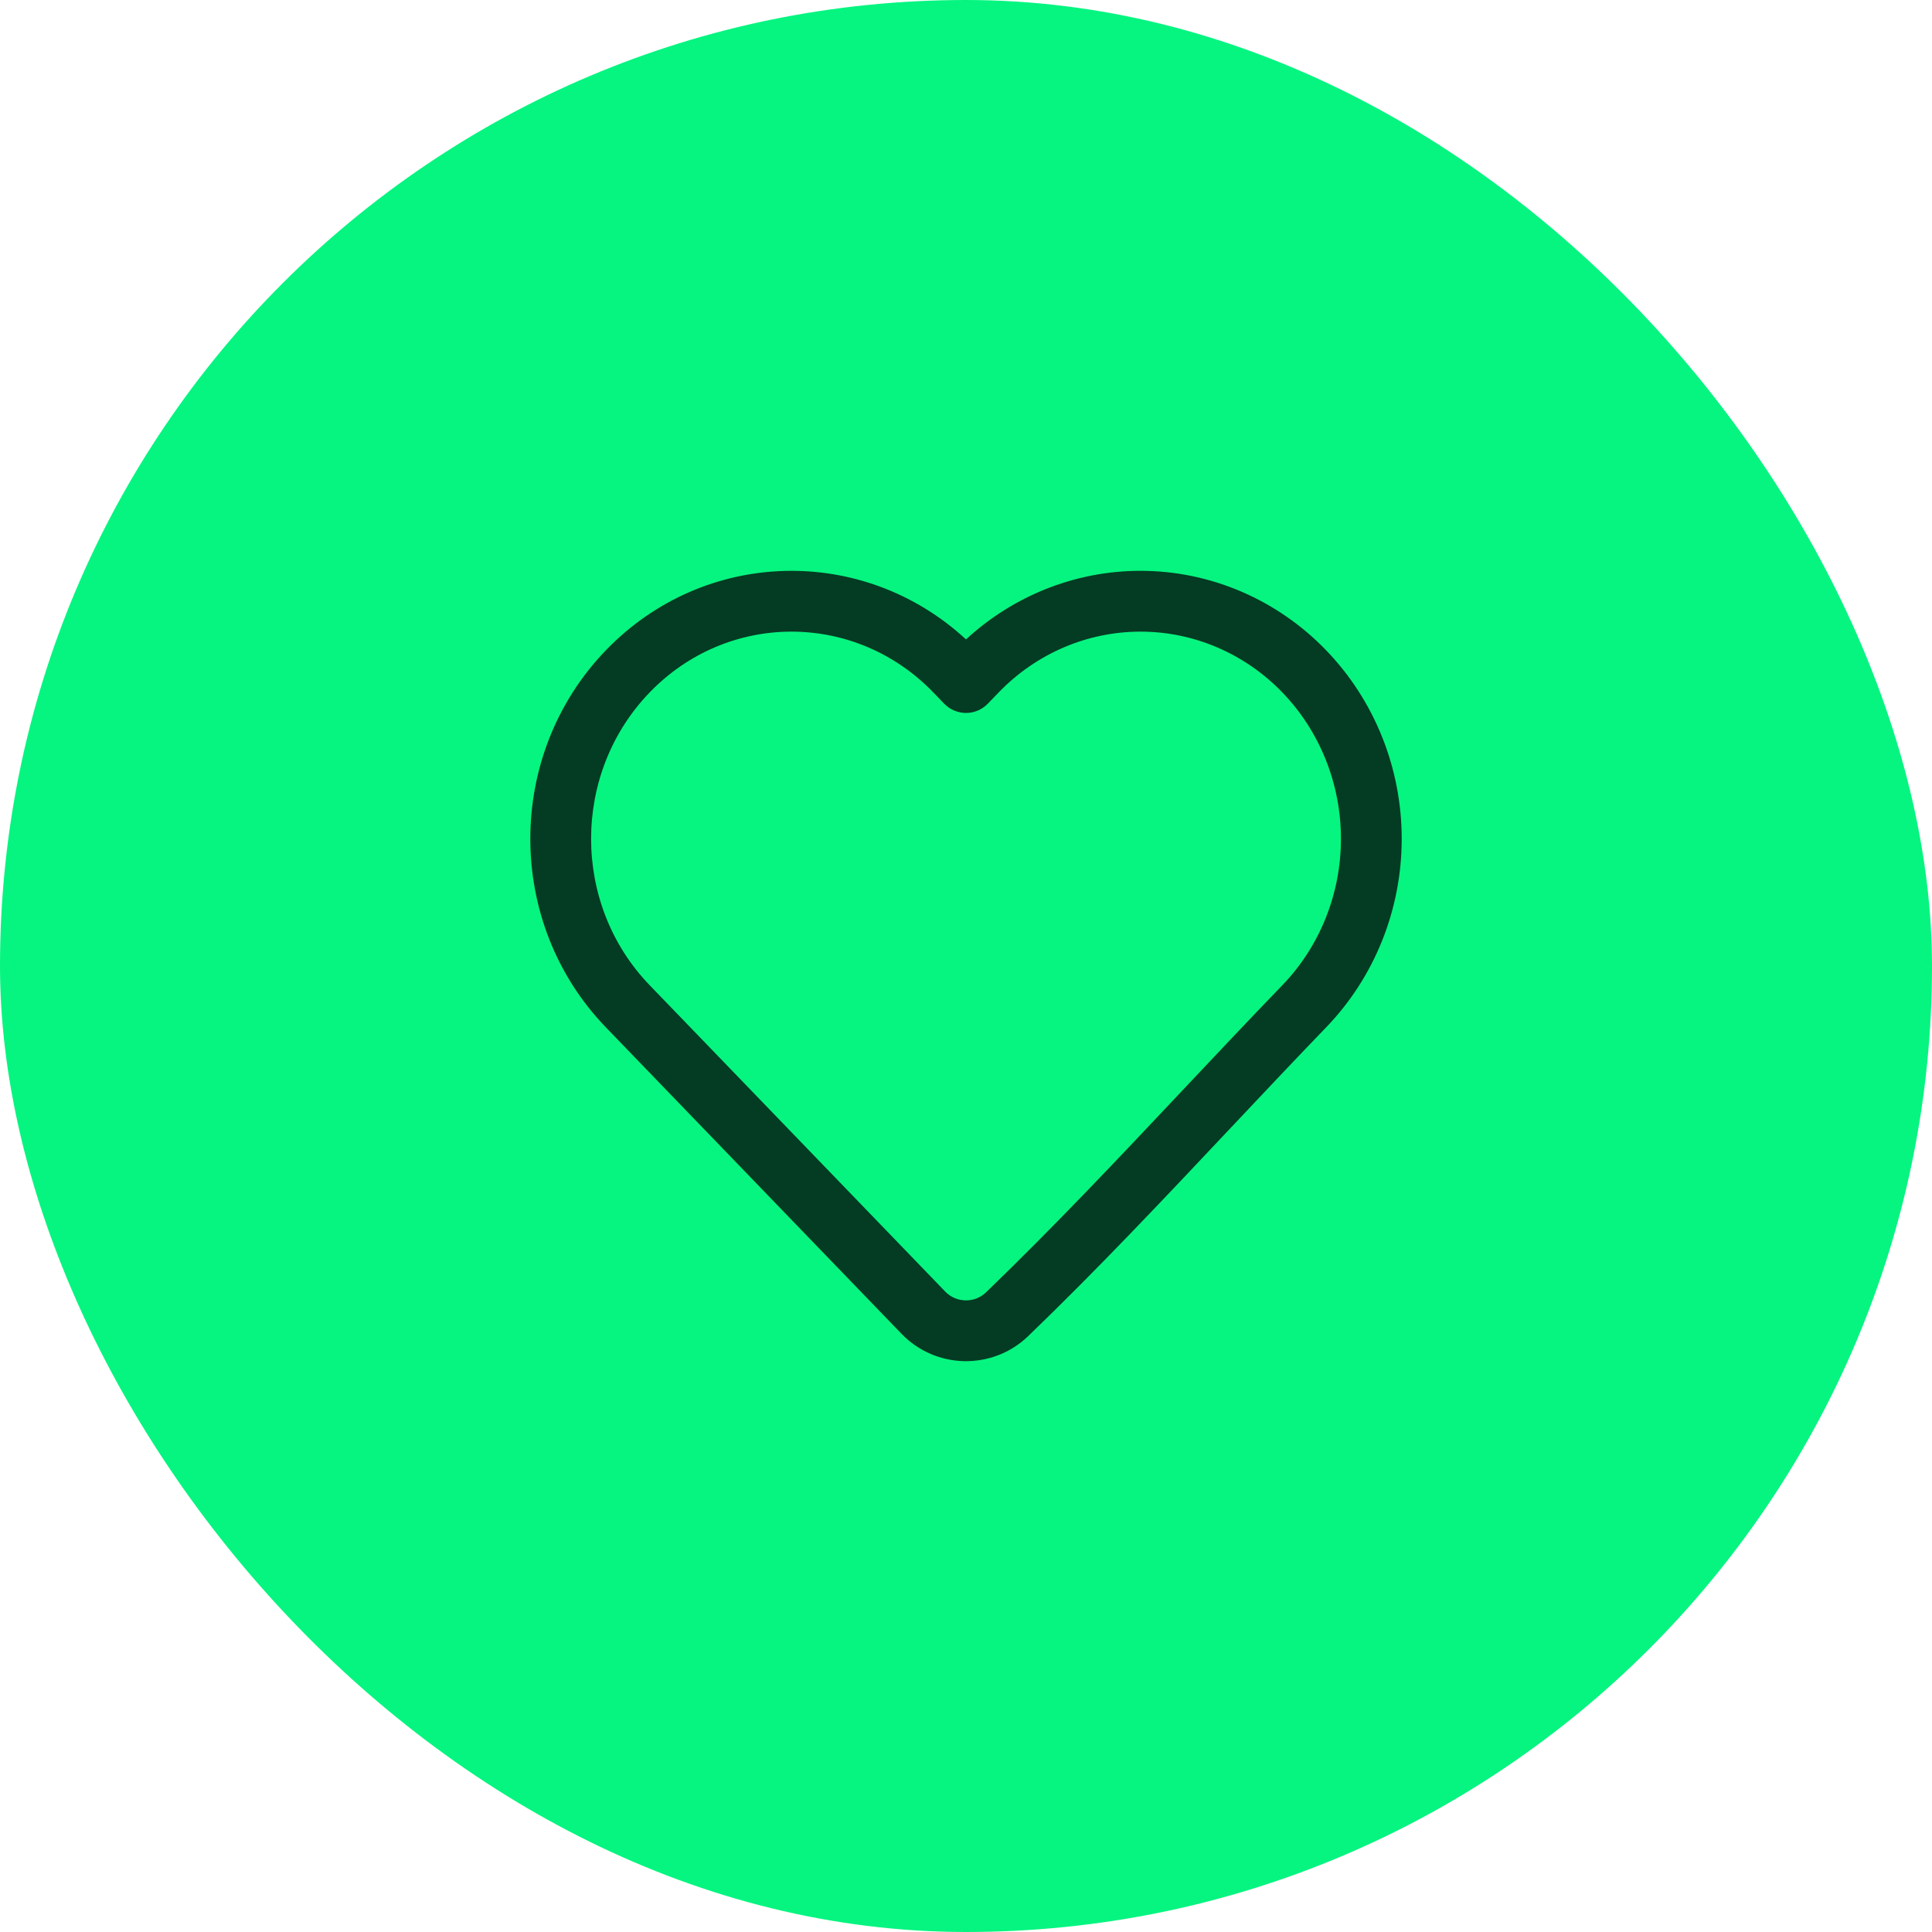 <svg width="44" height="44" viewBox="0 0 44 44" fill="none" xmlns="http://www.w3.org/2000/svg">
<rect width="44" height="44" rx="22" fill="#06F580"/>
<path fill-rule="evenodd" clip-rule="evenodd" d="M25.974 14.385C24.764 14.385 23.6 14.882 22.743 15.771L22.498 16.025C22.368 16.16 22.188 16.237 22 16.237C21.812 16.237 21.632 16.16 21.502 16.025L21.257 15.771C19.474 13.923 16.577 13.923 14.794 15.771C13.018 17.613 13.018 20.594 14.794 22.436L21.528 29.416C21.776 29.673 22.19 29.683 22.45 29.438C23.999 27.945 25.472 26.382 26.955 24.806C27.699 24.017 28.445 23.224 29.206 22.436C30.058 21.553 30.539 20.355 30.539 19.104C30.539 17.852 30.058 16.654 29.206 15.771C28.349 14.882 27.185 14.385 25.974 14.385ZM22 14.562C23.085 13.562 24.499 13 25.974 13C27.568 13 29.088 13.655 30.202 14.81C31.308 15.956 31.923 17.5 31.923 19.104C31.923 20.707 31.308 22.252 30.202 23.397C29.467 24.159 28.733 24.939 27.995 25.722C26.497 27.313 24.982 28.922 23.408 30.437L23.405 30.44C22.593 31.21 21.308 31.182 20.532 30.377L13.798 23.397C11.504 21.019 11.504 17.188 13.798 14.81C16.043 12.483 19.658 12.4 22 14.562Z" fill="#043B23"/>
</svg>
